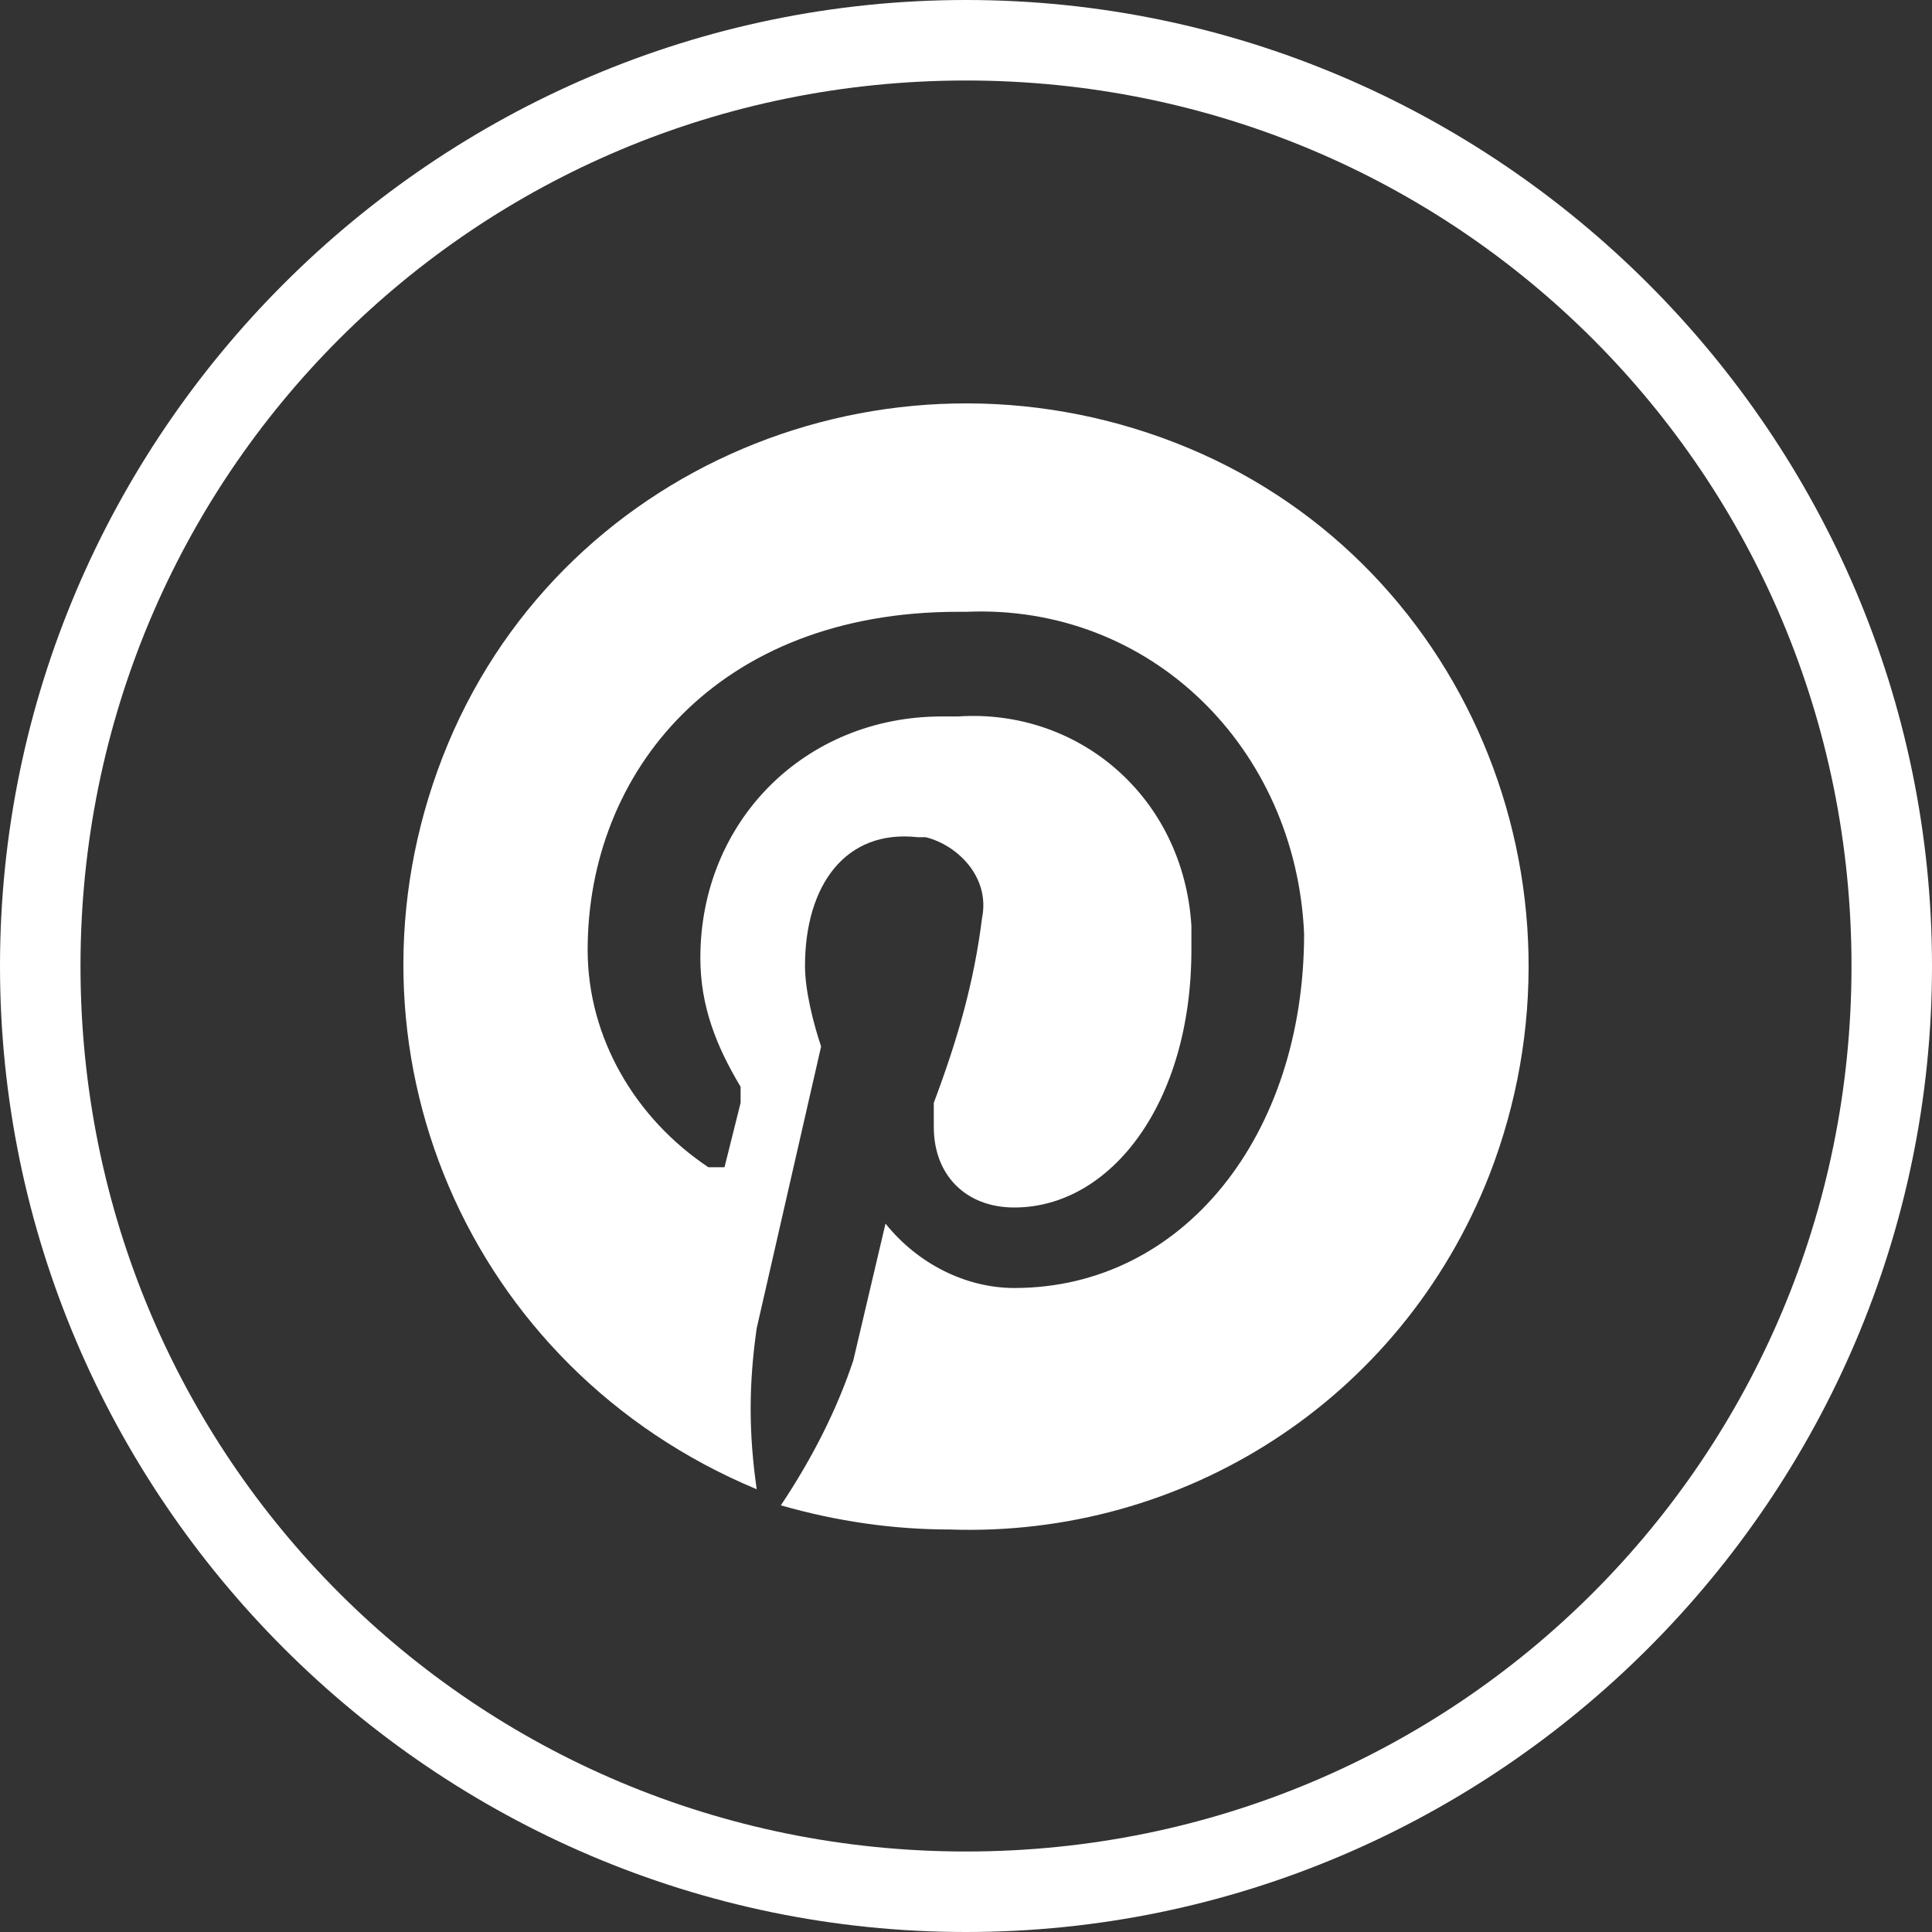 <?xml version="1.0" encoding="utf-8"?>
<!-- Generator: Adobe Illustrator 22.1.0, SVG Export Plug-In . SVG Version: 6.00 Build 0)  -->
<svg xmlns="http://www.w3.org/2000/svg" xmlns:xlink="http://www.w3.org/1999/xlink" version="1.1" id="Layer_1" x="0px" y="0px" viewBox="0 0 24 24" style="enable-background:new 0 0 24 24;" xml:space="preserve" width="24" height="24">
<rect x="0" y="0" width="24" height="24" fill="#333333" stroke="none"/>
<style type="text/css">
	.st0{fill:#FFFFFF;}
</style>
<title>pinterest_whiteAsset 1</title>
<g id="Layer_2_1_">
	<g id="Layer_1-2">
		<g id="Layer_2-2">
			<g id="Layer_1-2-2">
				<path class="st0" d="M11.8,19c-0.7,0-1.4-0.1-2.1-0.3c0.4-0.6,0.7-1.2,0.9-1.8l0.4-1.7c0.4,0.5,1,0.8,1.6,0.8      c2.1,0,3.6-1.9,3.6-4.4c-0.1-2.3-1.9-4.1-4.2-4h-0.1c-3,0-4.6,2-4.6,4.2c0,1.1,0.6,2.1,1.5,2.7c0.1,0,0.2,0,0.2,0c0,0,0,0,0,0      l0.2-0.8c0-0.1,0-0.1,0-0.2c-0.3-0.5-0.5-1-0.5-1.6c0-1.7,1.3-3,3-3h0.2c1.5-0.1,2.8,1,2.9,2.6c0,0,0,0,0,0c0,0.1,0,0.2,0,0.3      c0,1.9-1,3.2-2.2,3.2c-0.6,0-1-0.4-1-1c0-0.1,0-0.2,0-0.3c0.3-0.8,0.5-1.5,0.6-2.3c0.1-0.5-0.3-0.9-0.7-1c0,0,0,0,0,0h-0.1      C10.5,10.3,10,11,10,12c0,0.3,0.1,0.7,0.2,1l-0.8,3.5c-0.1,0.7-0.1,1.3,0,2C5.8,17,4.1,13,5.5,9.4s5.5-5.3,9.1-3.9      s5.3,5.5,3.9,9.1C17.4,17.4,14.7,19.1,11.8,19z"/>
			</g>
		</g>
	</g>
</g>
<path class="st0" d="M12,1c6.1,0,11,4.9,11,11s-4.9,11-11,11S1,18.1,1,12S5.9,1,12,1 M12,0C5.4,0,0,5.4,0,12s5.4,12,12,12  s12-5.4,12-12S18.6,0,12,0L12,0z"/>
</svg>
